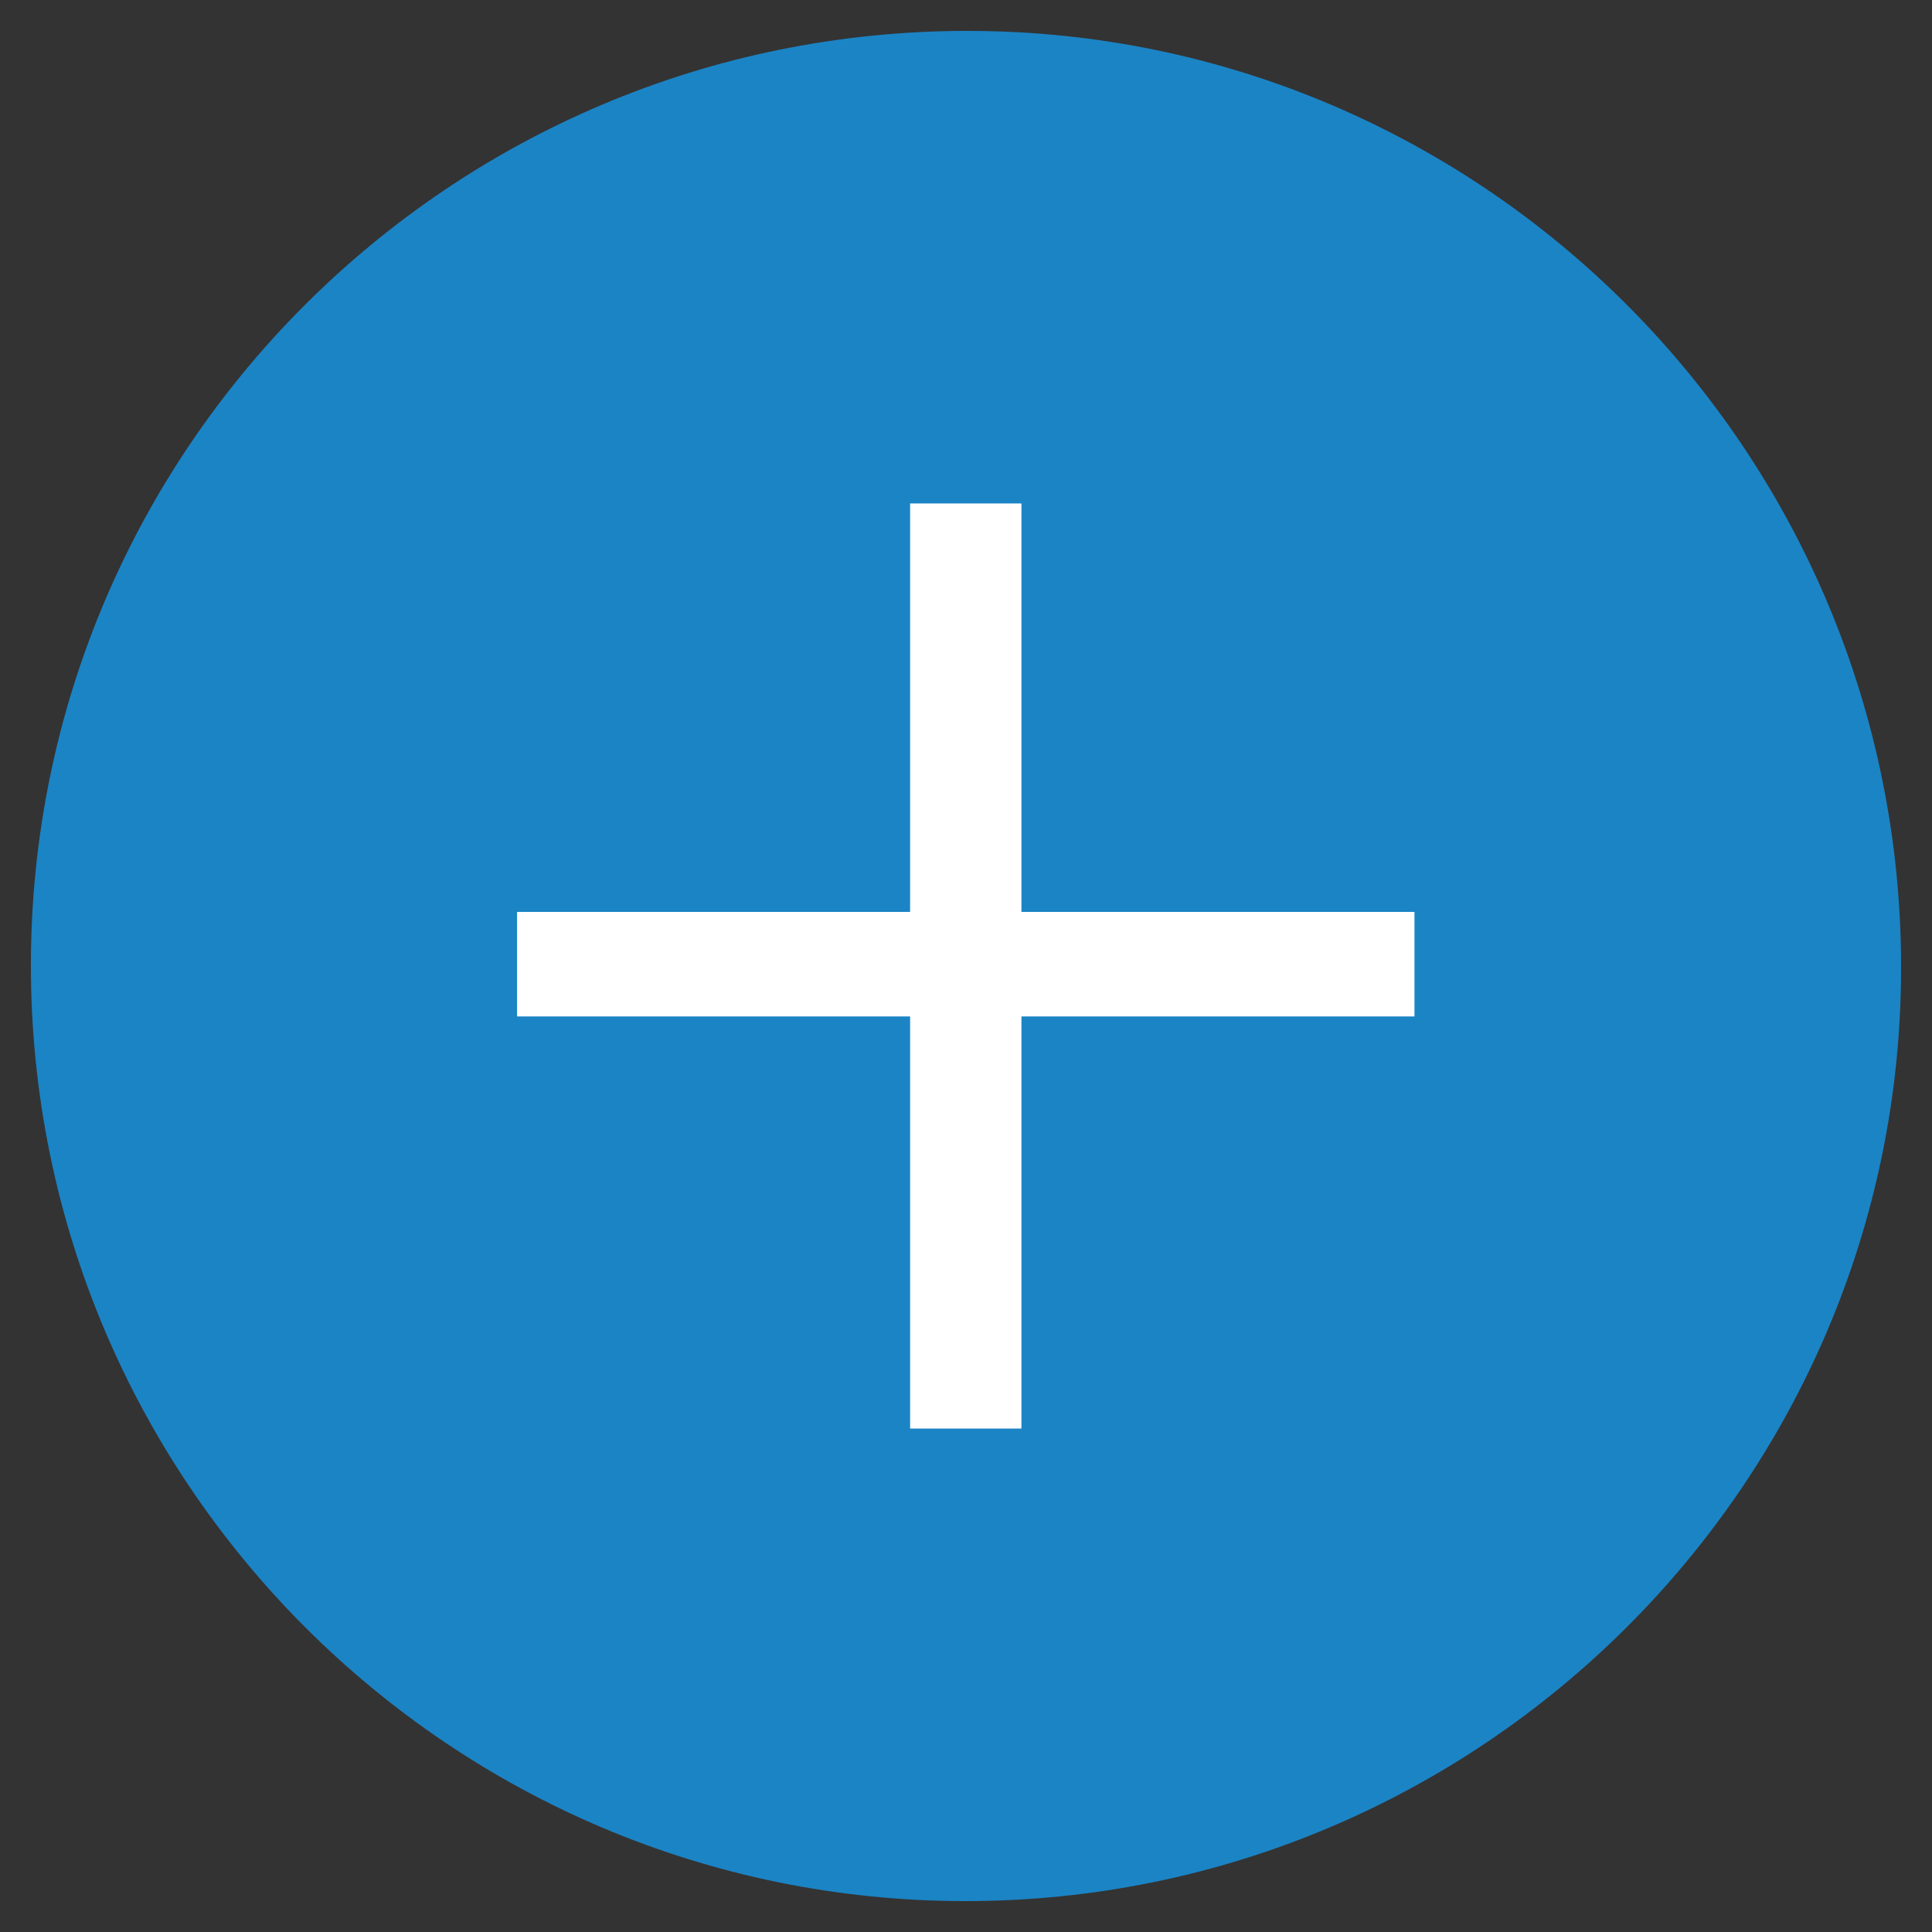 <?xml version="1.0" encoding="utf-8"?>
<!-- Generator: Adobe Illustrator 24.0.2, SVG Export Plug-In . SVG Version: 6.00 Build 0)  -->
<svg version="1.1" id="Capa_1" xmlns="http://www.w3.org/2000/svg" xmlns:xlink="http://www.w3.org/1999/xlink" x="0px" y="0px"
     viewBox="0 0 42.52 42.52" style="enable-background:new 0 0 42.52 42.52;" xml:space="preserve">
<rect x="0" y="0" width="42.52" height="42.52" fill="#333333" stroke="none"/>
<style type="text/css">
	.st0{fill:#1B84C5;}
	.st1{fill:#FFFFFF;}
</style>
    <g id="MyCvuu.tif_12_">
	<g>
		<path class="st0" d="M21.25,41.84c-11.35,0-20.57-9.23-20.57-20.59c0-11.37,9.24-20.58,20.63-20.57
			c11.34,0.01,20.54,9.26,20.53,20.63C41.83,32.63,32.59,41.84,21.25,41.84z"/>
        <g>
			<path class="st1" d="M22.48,11.08v8.99h8.65v2.3h-8.65v9.07h-2.45v-9.07h-8.65v-2.3h8.65v-8.99H22.48z"/>
		</g>
	</g>
</g>
</svg>